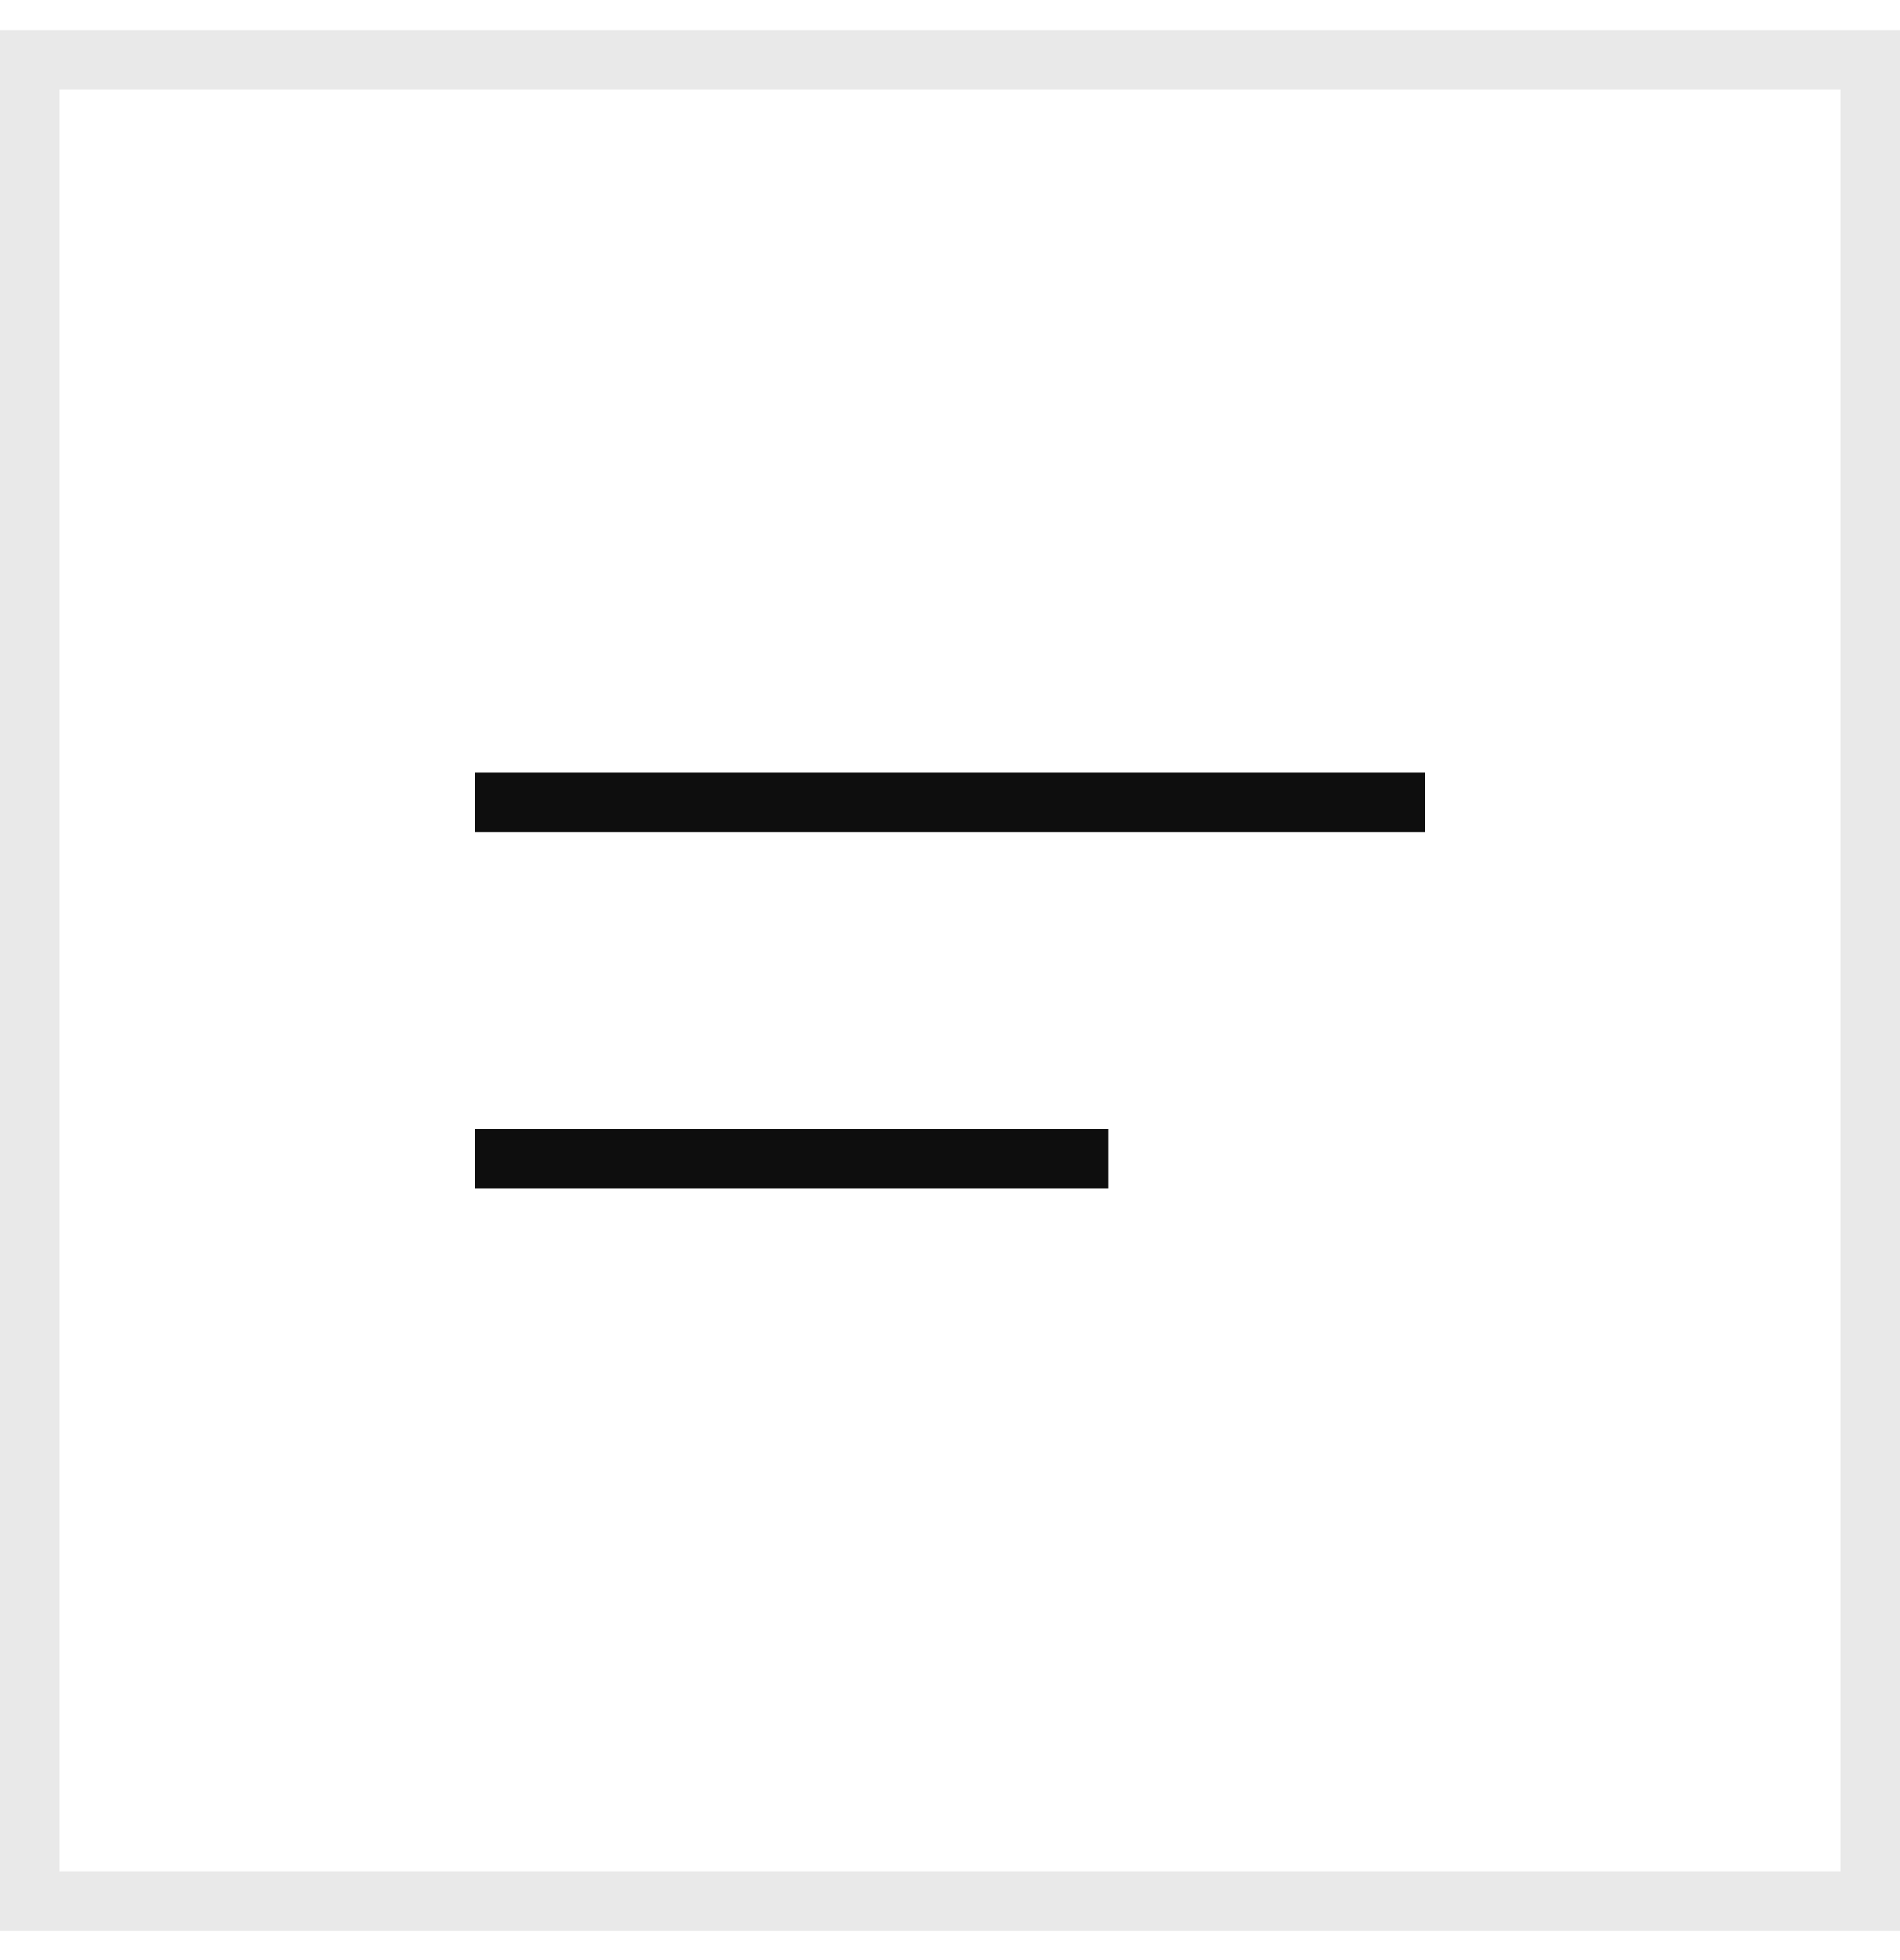 <svg width="32" height="33" viewBox="0 0 32 33" fill="none" xmlns="http://www.w3.org/2000/svg">
<rect x="0.5" y="1.008" width="31" height="31" stroke="#E9E9E9"/>
<path d="M8 13.508H24" stroke="#0E0E0E" stroke-miterlimit="10"/>
<path d="M8 19.508H18.667" stroke="#0E0E0E" stroke-miterlimit="10"/>
</svg>
